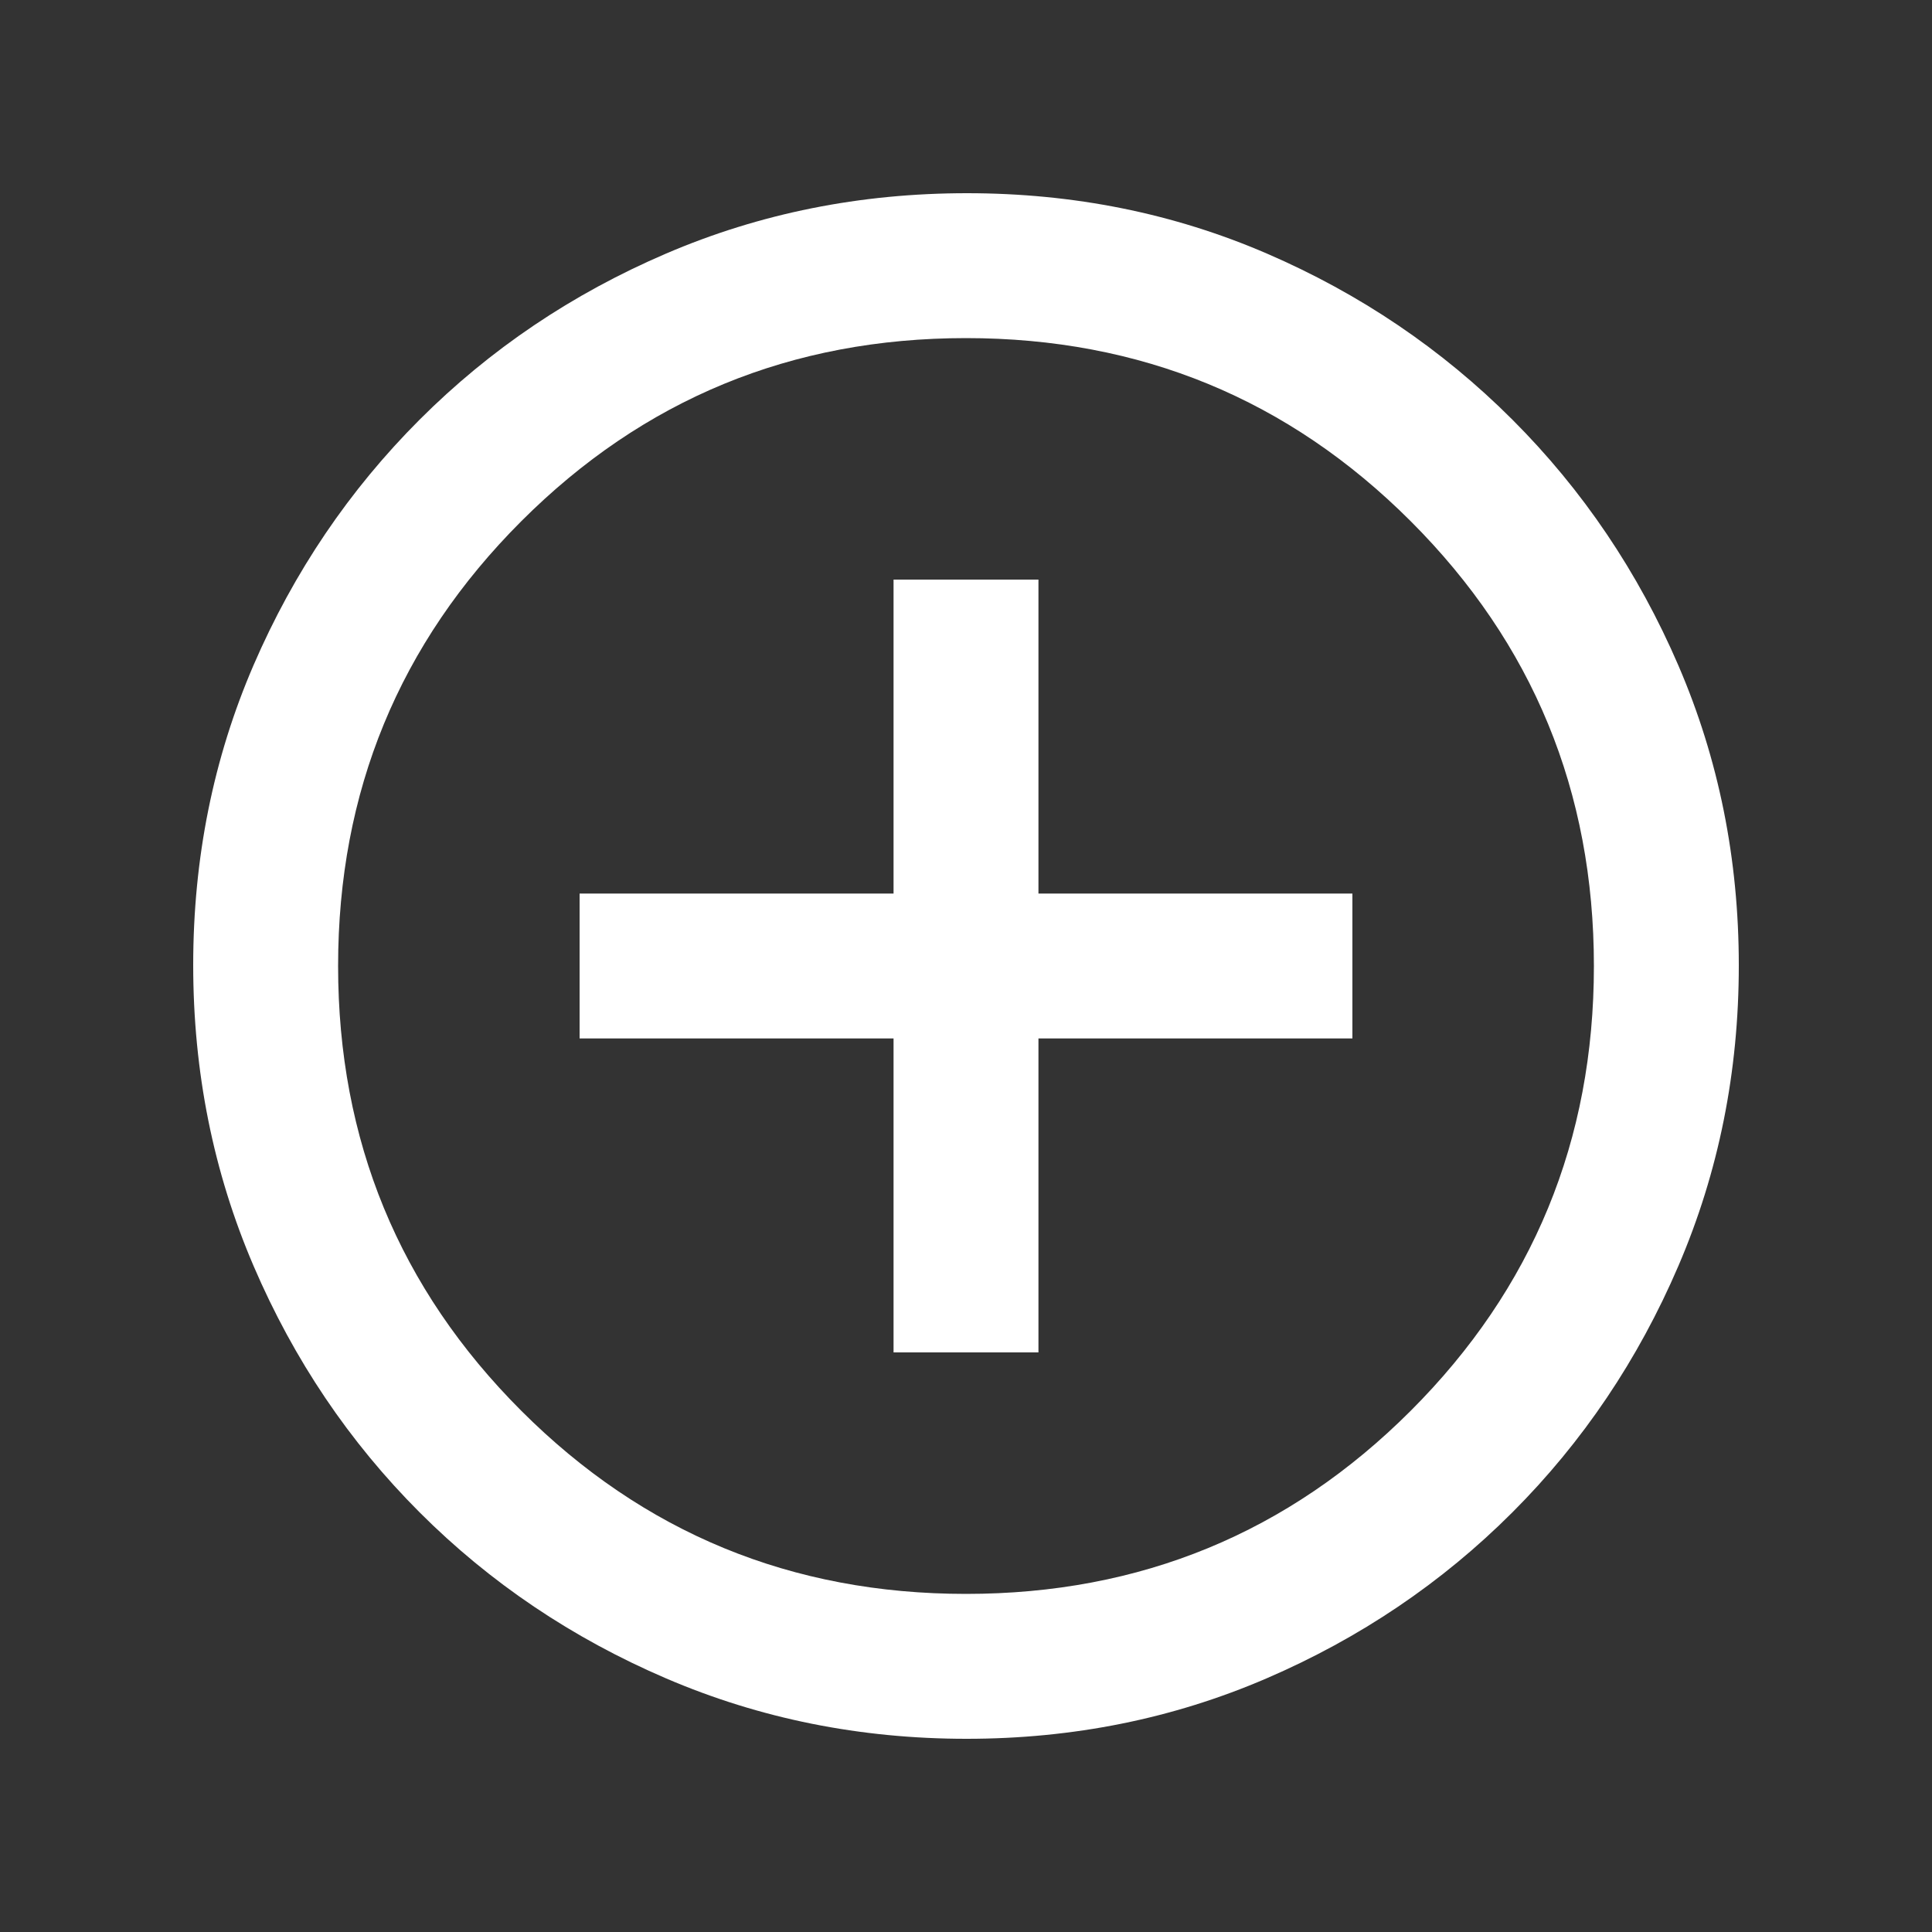 <svg width="20" height="20" viewBox="0 0 20 20" fill="none" xmlns="http://www.w3.org/2000/svg">
<rect x="0" y="0" width="20" height="20" fill="#333333" stroke="none"/>
<path d="M9.25 14H10.75V10.75H14V9.25H10.75V6H9.25V9.25H6V10.75H9.25V14ZM10.006 18C8.905 18 7.868 17.792 6.896 17.375C5.924 16.958 5.073 16.385 4.344 15.656C3.615 14.927 3.042 14.077 2.625 13.105C2.208 12.133 2 11.095 2 9.99C2 8.886 2.208 7.851 2.625 6.885C3.042 5.92 3.615 5.073 4.344 4.344C5.073 3.615 5.923 3.042 6.895 2.625C7.867 2.208 8.905 2 10.01 2C11.114 2 12.149 2.208 13.115 2.625C14.08 3.042 14.927 3.615 15.656 4.344C16.385 5.073 16.958 5.922 17.375 6.89C17.792 7.858 18 8.893 18 9.994C18 11.095 17.792 12.132 17.375 13.104C16.958 14.076 16.385 14.927 15.656 15.656C14.927 16.385 14.078 16.958 13.11 17.375C12.142 17.792 11.107 18 10.006 18ZM10 16.5C11.806 16.5 13.34 15.868 14.604 14.604C15.868 13.34 16.5 11.806 16.5 10C16.5 8.194 15.868 6.66 14.604 5.396C13.34 4.132 11.806 3.5 10 3.5C8.194 3.5 6.66 4.132 5.396 5.396C4.132 6.66 3.5 8.194 3.5 10C3.5 11.806 4.132 13.34 5.396 14.604C6.66 15.868 8.194 16.5 10 16.5Z" fill="white"/>
</svg>
